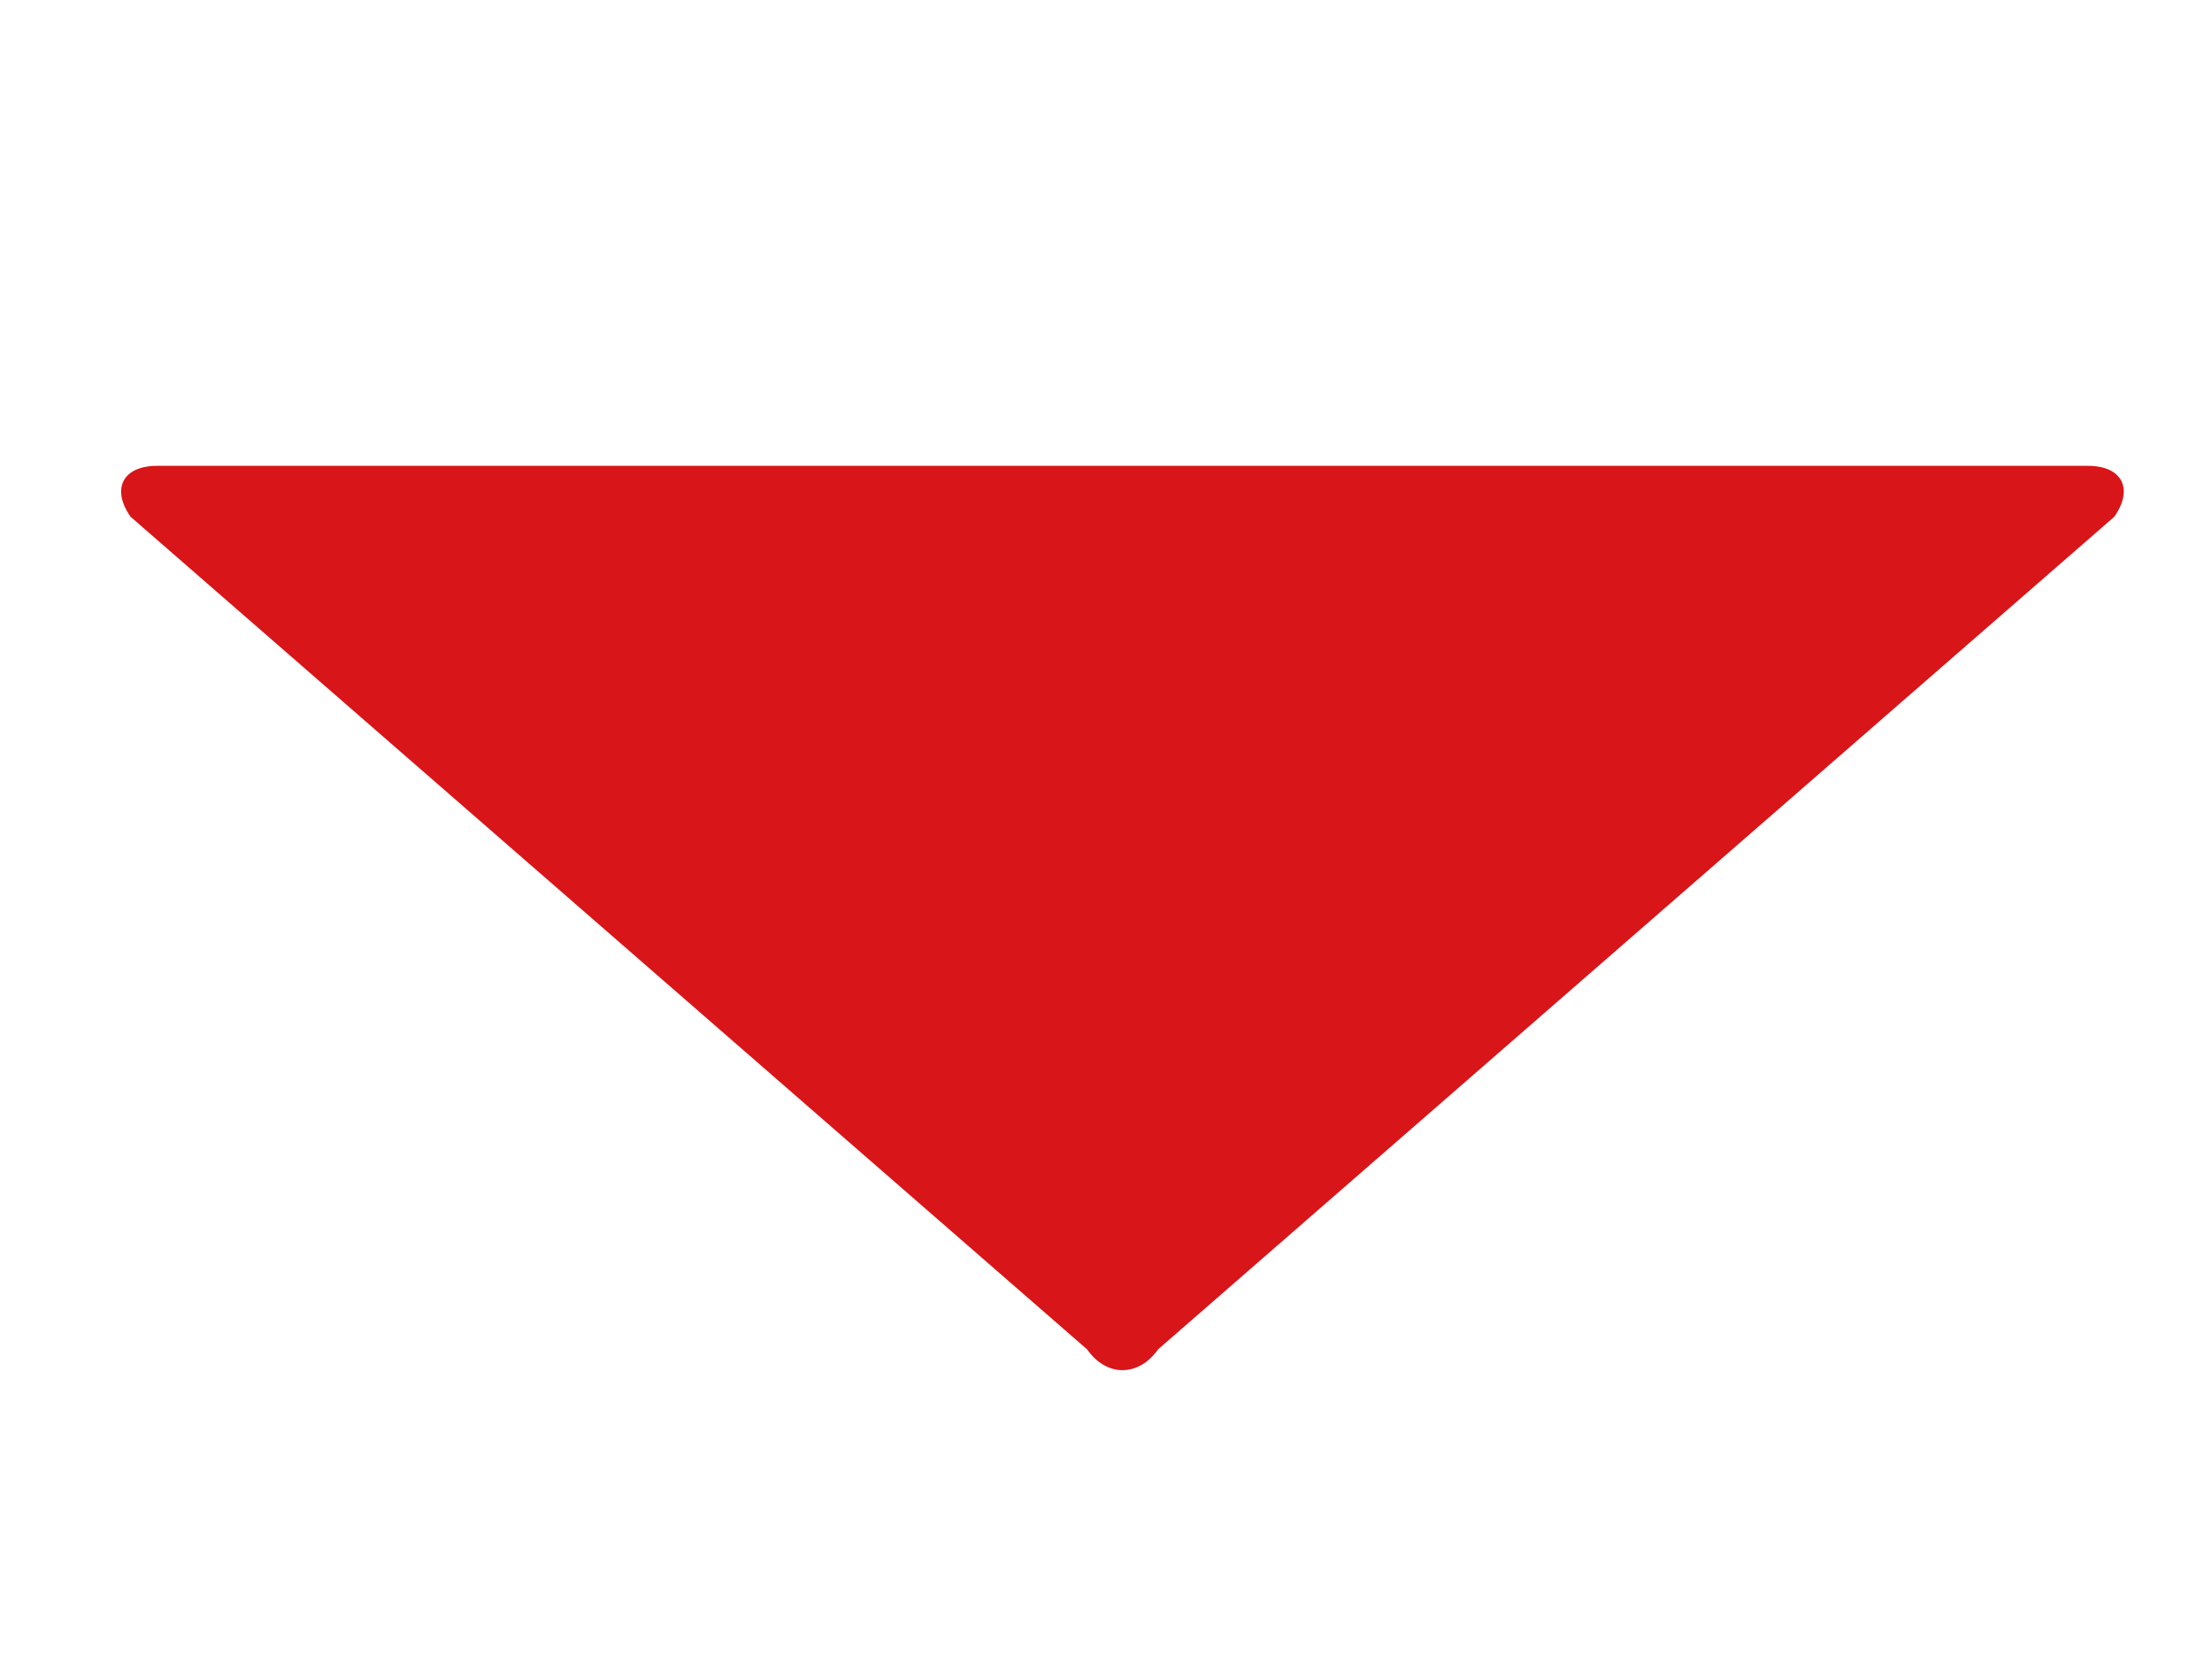 <?xml version="1.0" encoding="UTF-8"?><svg id="_レイヤー_2" xmlns="http://www.w3.org/2000/svg" viewBox="0 0 29.556 22.222"><defs><style>.cls-1{fill:#d81518;stroke-width:0px;}</style></defs><g id="_レイヤー_2-2"><path class="cls-1" d="M2.098,6.226c-.455,0-.615.305-.354.68l12.781,11.128c.26.371.688.371.949,0l12.777-11.128c.262-.375.102-.68-.352-.68,0,0-25.803,0-25.803,0Z"/></g></svg>